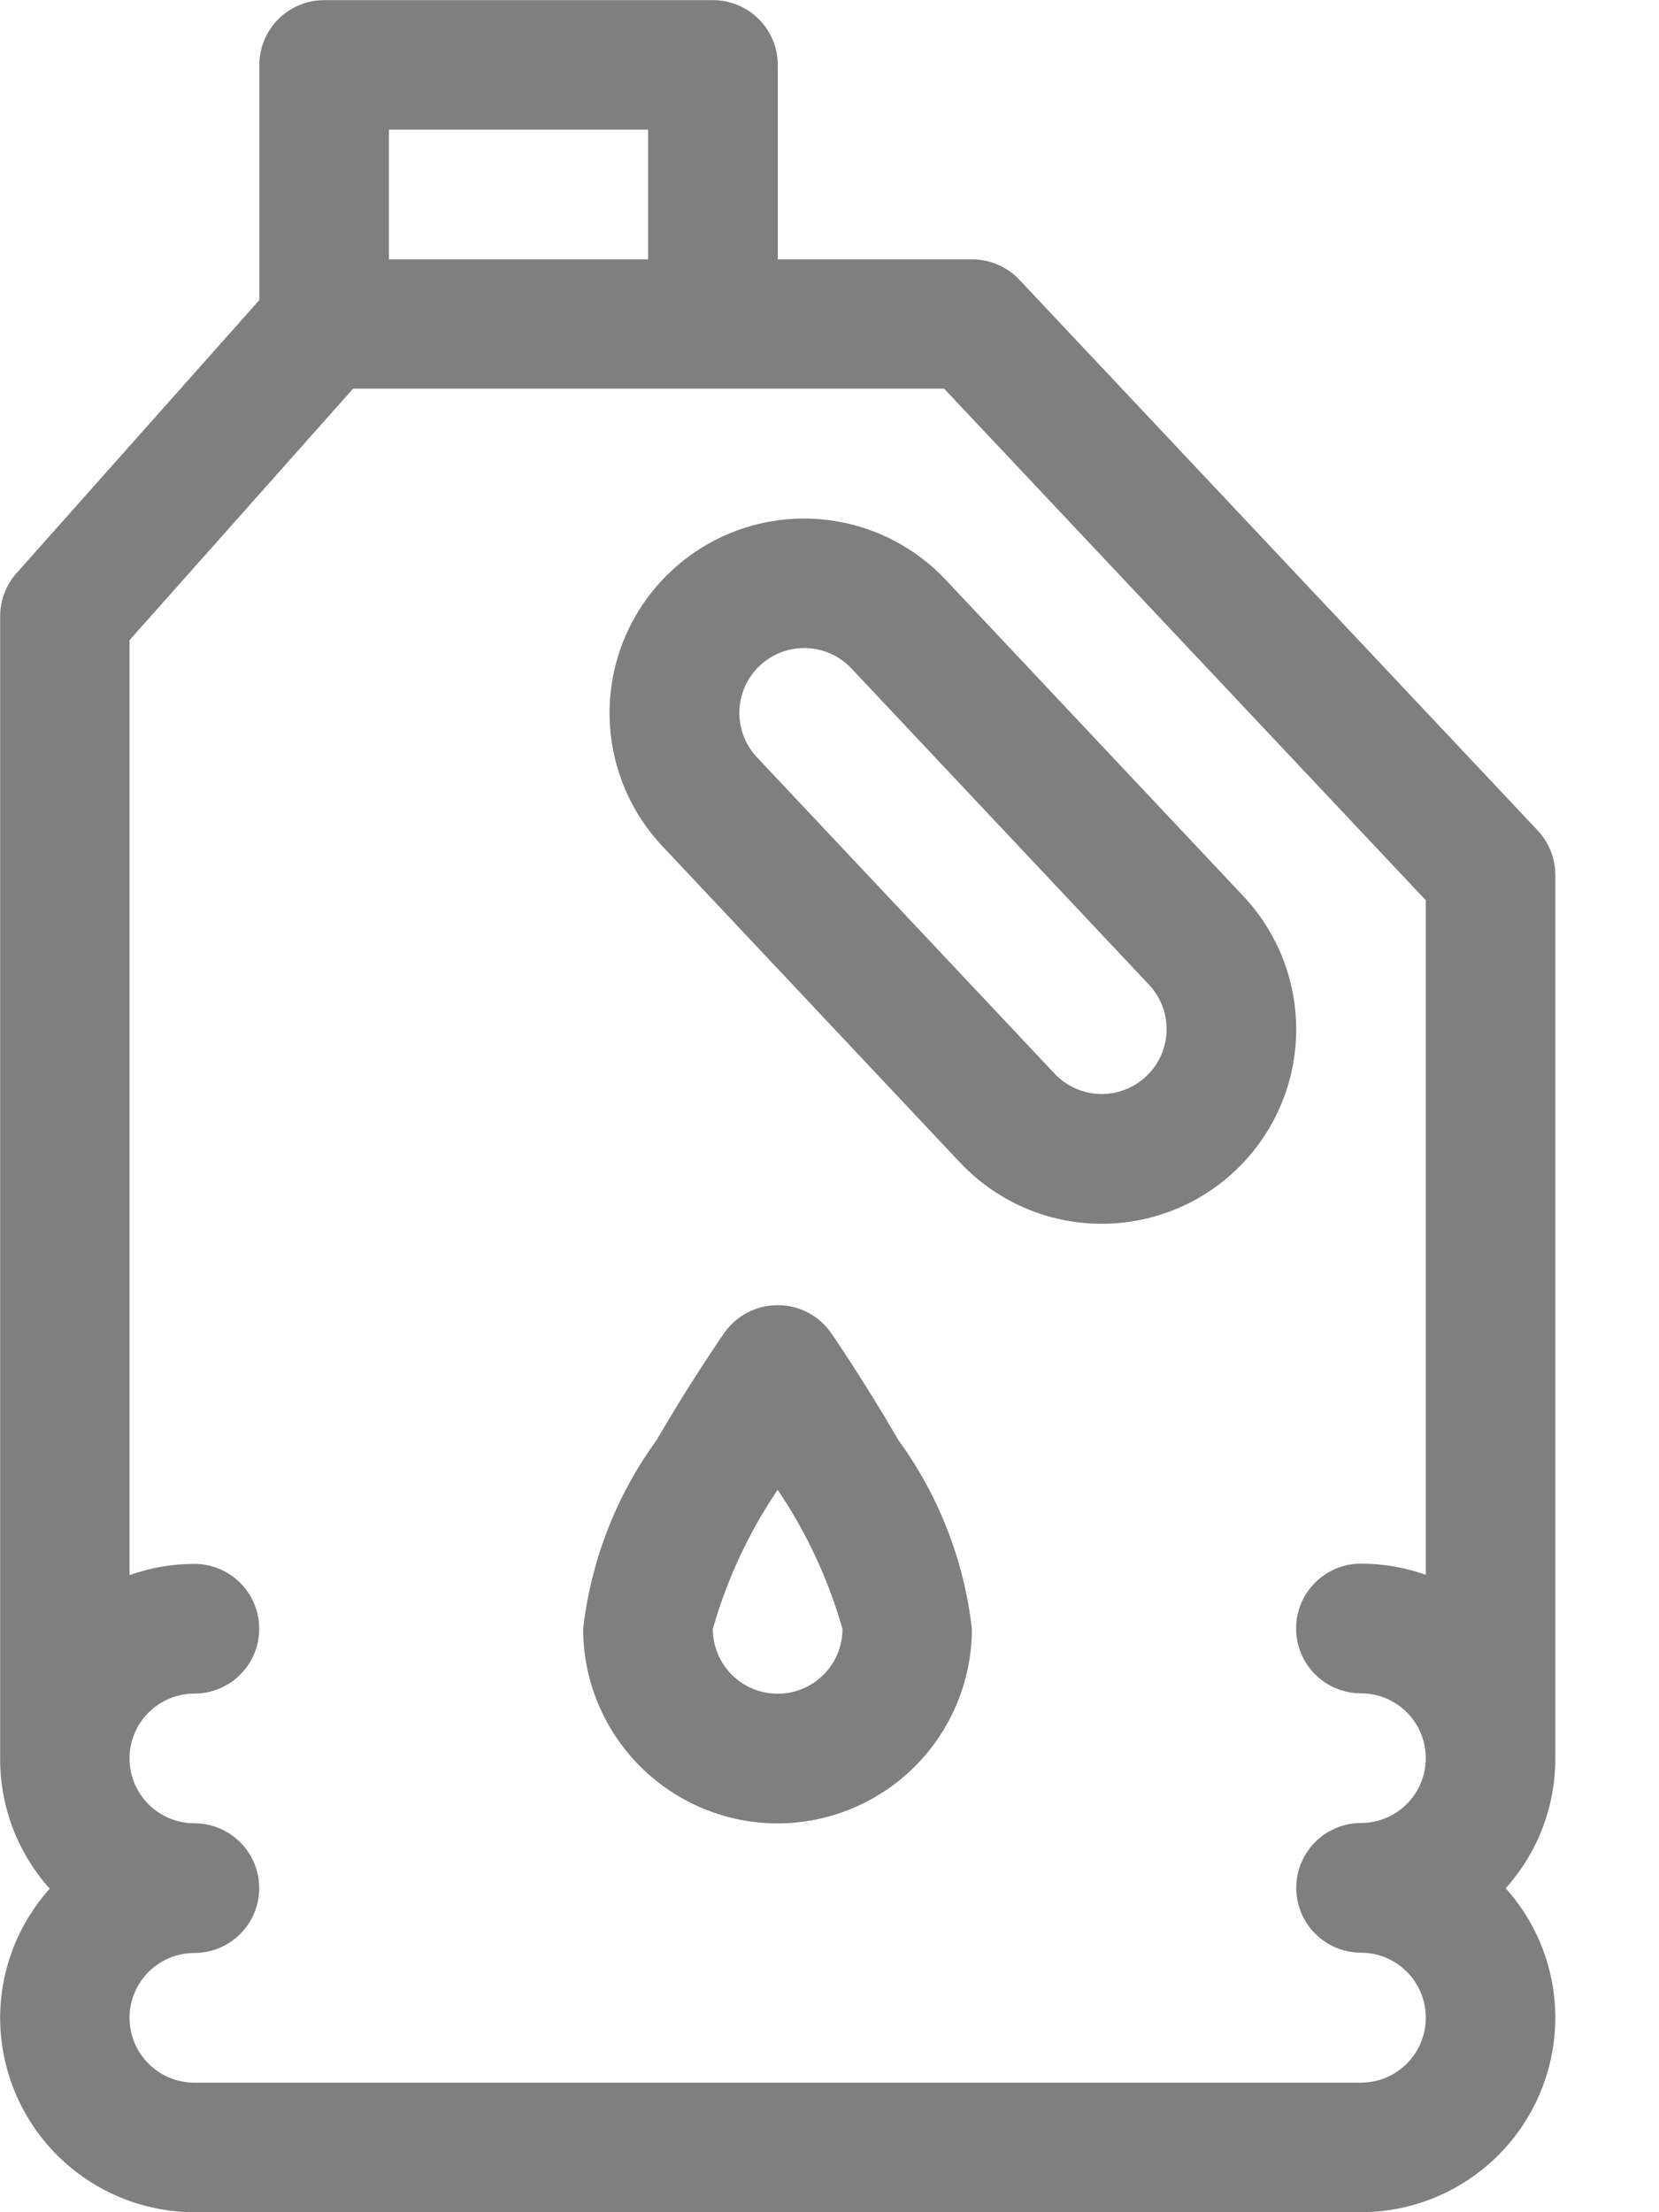 <svg xmlns="http://www.w3.org/2000/svg" xmlns:xlink="http://www.w3.org/1999/xlink" width="12" height="16" viewBox="0 0 12 16">
  <defs>
    <clipPath id="clip-path">
      <rect id="Rectangle_872" data-name="Rectangle 872" width="12" height="16" transform="translate(152 -103)" fill="none"/>
    </clipPath>
    <clipPath id="clip-path-2">
      <path id="Path_987" data-name="Path 987" d="M158.84-98.807a1.406,1.406,0,0,0-1.988-.06,1.405,1.405,0,0,0-.06,1.988l2.153,2.288a1.407,1.407,0,0,0,1.988.06,1.405,1.405,0,0,0,.06-1.988Zm1.45,3.592a.468.468,0,0,1-.662-.02l-2.153-2.288a.469.469,0,0,1,.02-.662.469.469,0,0,1,.663.019l2.153,2.288A.468.468,0,0,1,160.29-95.215Z" fill="none"/>
    </clipPath>
    <clipPath id="clip-path-3">
      <path id="Path_986" data-name="Path 986" d="M152-87h12v-16H152Z" fill="none"/>
    </clipPath>
    <clipPath id="clip-path-4">
      <path id="Path_990" data-name="Path 990" d="M163.123-96.993l-3.75-3.984a.469.469,0,0,0-.341-.147h-1.406v-1.406a.469.469,0,0,0-.469-.469h-2.812a.469.469,0,0,0-.469.469v1.7l-1.757,1.976a.469.469,0,0,0-.118.311v8.266a1.4,1.4,0,0,0,.359.937,1.4,1.4,0,0,0-.359.938A1.408,1.408,0,0,0,153.406-87h8.438a1.408,1.408,0,0,0,1.406-1.406,1.4,1.4,0,0,0-.359-.937,1.4,1.4,0,0,0,.359-.937v-6.391A.469.469,0,0,0,163.123-96.993Zm-8.31-5.069h1.875v.938h-1.875Zm7.031,14.125h-8.438a.469.469,0,0,1-.469-.469.469.469,0,0,1,.469-.469.469.469,0,0,0,.469-.469.469.469,0,0,0-.469-.469.469.469,0,0,1-.469-.469.469.469,0,0,1,.469-.469.469.469,0,0,0,.469-.469.469.469,0,0,0-.469-.469,1.4,1.4,0,0,0-.469.081v-6.762l1.617-1.819h4.275l3.484,3.7v4.879a1.4,1.4,0,0,0-.469-.081.469.469,0,0,0-.469.469.469.469,0,0,0,.469.469.469.469,0,0,1,.469.469.469.469,0,0,1-.469.469.467.467,0,0,0-.182.037.469.469,0,0,0-.286.432.469.469,0,0,0,.286.432.467.467,0,0,0,.182.037.469.469,0,0,1,.469.469A.469.469,0,0,1,161.844-87.937Z" fill="none"/>
    </clipPath>
    <clipPath id="clip-path-6">
      <path id="Path_993" data-name="Path 993" d="M158.011-93.36a.469.469,0,0,0-.386-.2.469.469,0,0,0-.386.2c-.01.014-.248.359-.489.775a2.871,2.871,0,0,0-.532,1.367,1.408,1.408,0,0,0,1.406,1.406,1.408,1.408,0,0,0,1.406-1.406,2.871,2.871,0,0,0-.532-1.367C158.258-93,158.021-93.346,158.011-93.36Zm-.386,2.61a.469.469,0,0,1-.469-.468,3.507,3.507,0,0,1,.469-1.007,3.5,3.5,0,0,1,.469,1.007.469.469,0,0,1-.469.468Z" fill="none"/>
    </clipPath>
  </defs>
  <g id="Group_375" data-name="Group 375" transform="translate(-152 103)" opacity="0.5" style="mix-blend-mode: normal;isolation: isolate">
    <g id="Group_374" data-name="Group 374" clip-path="url(#clip-path)">
      <g id="Group_369" data-name="Group 369" clip-path="url(#clip-path-2)">
        <g id="Group_368" data-name="Group 368" clip-path="url(#clip-path-3)">
          <path id="Path_985" data-name="Path 985" d="M151.409-104.25h14.966v15.1H151.409Z"/>
        </g>
      </g>
      <g id="Group_371" data-name="Group 371" clip-path="url(#clip-path-4)">
        <g id="Group_370" data-name="Group 370" clip-path="url(#clip-path-3)">
          <path id="Path_988" data-name="Path 988" d="M147-108h21.25v26H147Z"/>
        </g>
      </g>
      <g id="Group_373" data-name="Group 373" clip-path="url(#clip-path-6)">
        <g id="Group_372" data-name="Group 372" clip-path="url(#clip-path-3)">
          <path id="Path_991" data-name="Path 991" d="M151.219-98.562h12.812v13.75H151.219Z"/>
        </g>
      </g>
    </g>
  </g>
</svg>
